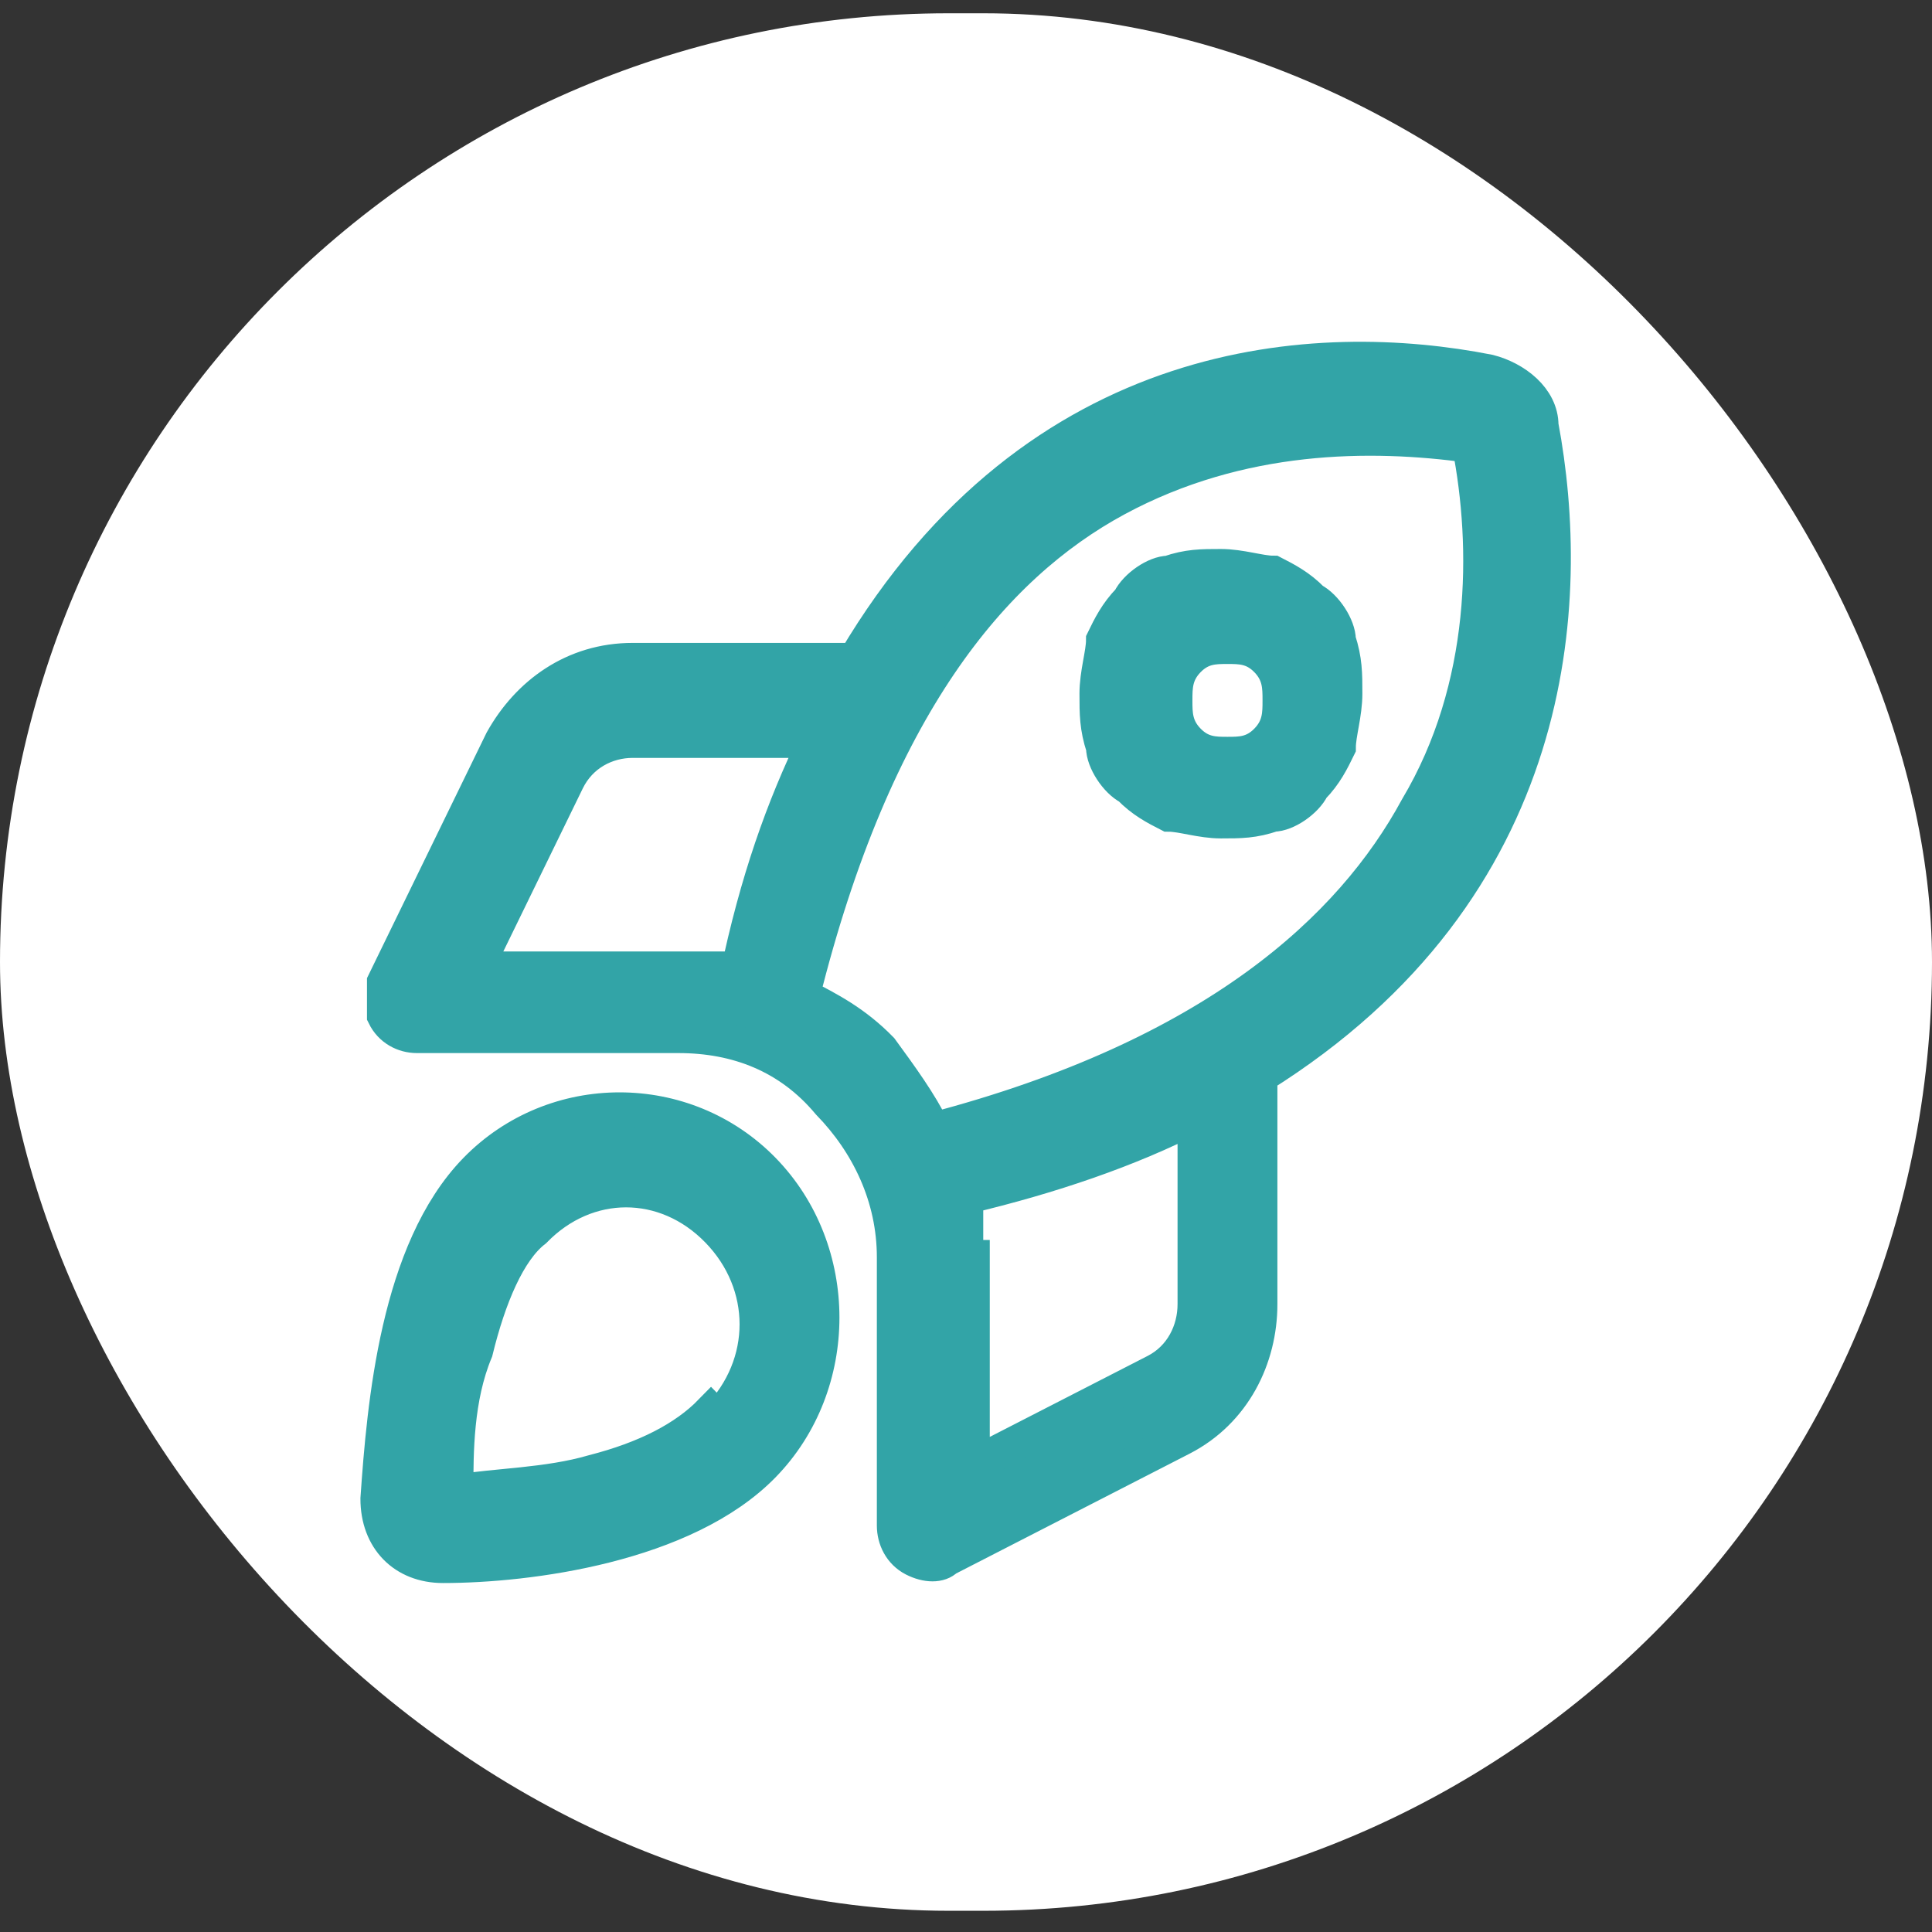 <svg width="56" height="56" viewBox="0 0 56 56" fill="none" xmlns="http://www.w3.org/2000/svg">
<rect x="0" y="0" width="56" height="56" fill="#333333" stroke="none"/>
<rect y="0.385" width="56" height="55" rx="27.5" fill="white"/>
<path d="M25.537 30.413C24.779 29.635 24.021 29.246 23.263 28.857C25.347 20.496 28.758 16.413 32.358 14.468C35.958 12.524 39.747 12.524 42.589 12.913C43.158 15.829 43.158 19.913 41.074 23.413C39.179 26.913 35.2 30.607 27.052 32.746C26.674 31.968 26.105 31.191 25.537 30.413ZM28 36.441C28 35.857 28 35.274 28 34.691C30.463 34.107 32.737 33.329 34.632 32.357V37.802C34.632 38.579 34.252 39.357 33.495 39.746L28.189 42.468V36.441H28ZM36.526 37.802V31.191C45.242 25.746 45.621 17.385 44.674 12.329C44.674 11.552 43.916 10.968 43.158 10.774C38.231 9.802 30.084 10.191 24.779 19.135H18.337C16.631 19.135 15.305 20.107 14.547 21.468L11.137 28.468C11.137 28.857 11.137 29.246 11.137 29.441C11.326 29.829 11.705 30.024 12.084 30.024H19.663C21.368 30.024 22.884 30.607 24.021 31.968C25.158 33.135 25.916 34.691 25.916 36.441V44.218C25.916 44.607 26.105 44.996 26.484 45.191C26.863 45.385 27.242 45.385 27.431 45.191L34.252 41.691C35.768 40.913 36.526 39.357 36.526 37.802ZM21.179 28.079C20.61 28.079 20.042 28.079 19.474 28.079H13.789L16.442 22.635C16.821 21.857 17.579 21.468 18.337 21.468H23.642C22.695 23.413 21.937 25.552 21.368 28.274L21.179 28.079ZM20.61 40.913C19.852 41.691 18.716 42.274 17.2 42.663C15.874 43.052 14.358 43.052 13.221 43.246C13.221 42.079 13.221 40.524 13.789 39.163C14.168 37.607 14.737 36.246 15.495 35.663C17.01 34.107 19.284 34.107 20.8 35.663C22.316 37.218 22.316 39.552 20.8 41.107L20.61 40.913ZM22.126 42.468C24.4 40.135 24.4 36.246 22.126 33.913C19.852 31.579 16.063 31.579 13.789 33.913C11.516 36.246 11.137 40.718 10.947 43.441C10.947 44.607 11.705 45.385 12.842 45.385C15.305 45.385 19.852 44.802 22.126 42.468ZM37.095 20.302C37.095 20.691 37.095 21.079 36.716 21.468C36.337 21.857 35.958 21.857 35.579 21.857C35.2 21.857 34.821 21.857 34.442 21.468C34.063 21.079 34.063 20.691 34.063 20.302C34.063 19.913 34.063 19.524 34.442 19.135C34.821 18.746 35.2 18.746 35.579 18.746C35.958 18.746 36.337 18.746 36.716 19.135C37.095 19.524 37.095 19.913 37.095 20.302ZM35.389 16.413C34.821 16.413 34.442 16.413 33.874 16.607C33.495 16.607 32.926 16.996 32.737 17.385C32.358 17.774 32.168 18.163 31.979 18.552C31.979 18.941 31.789 19.524 31.789 20.107C31.789 20.691 31.789 21.079 31.979 21.663C31.979 22.052 32.358 22.635 32.737 22.829C33.116 23.218 33.495 23.413 33.874 23.607C34.252 23.607 34.821 23.802 35.389 23.802C35.958 23.802 36.337 23.802 36.905 23.607C37.284 23.607 37.852 23.218 38.042 22.829C38.421 22.441 38.61 22.052 38.8 21.663C38.8 21.274 38.989 20.691 38.989 20.107C38.989 19.524 38.989 19.135 38.8 18.552C38.8 18.163 38.421 17.579 38.042 17.385C37.663 16.996 37.284 16.802 36.905 16.607C36.526 16.607 35.958 16.413 35.389 16.413Z" fill="#32A4A7" stroke="#32A4A7"/>
</svg>
